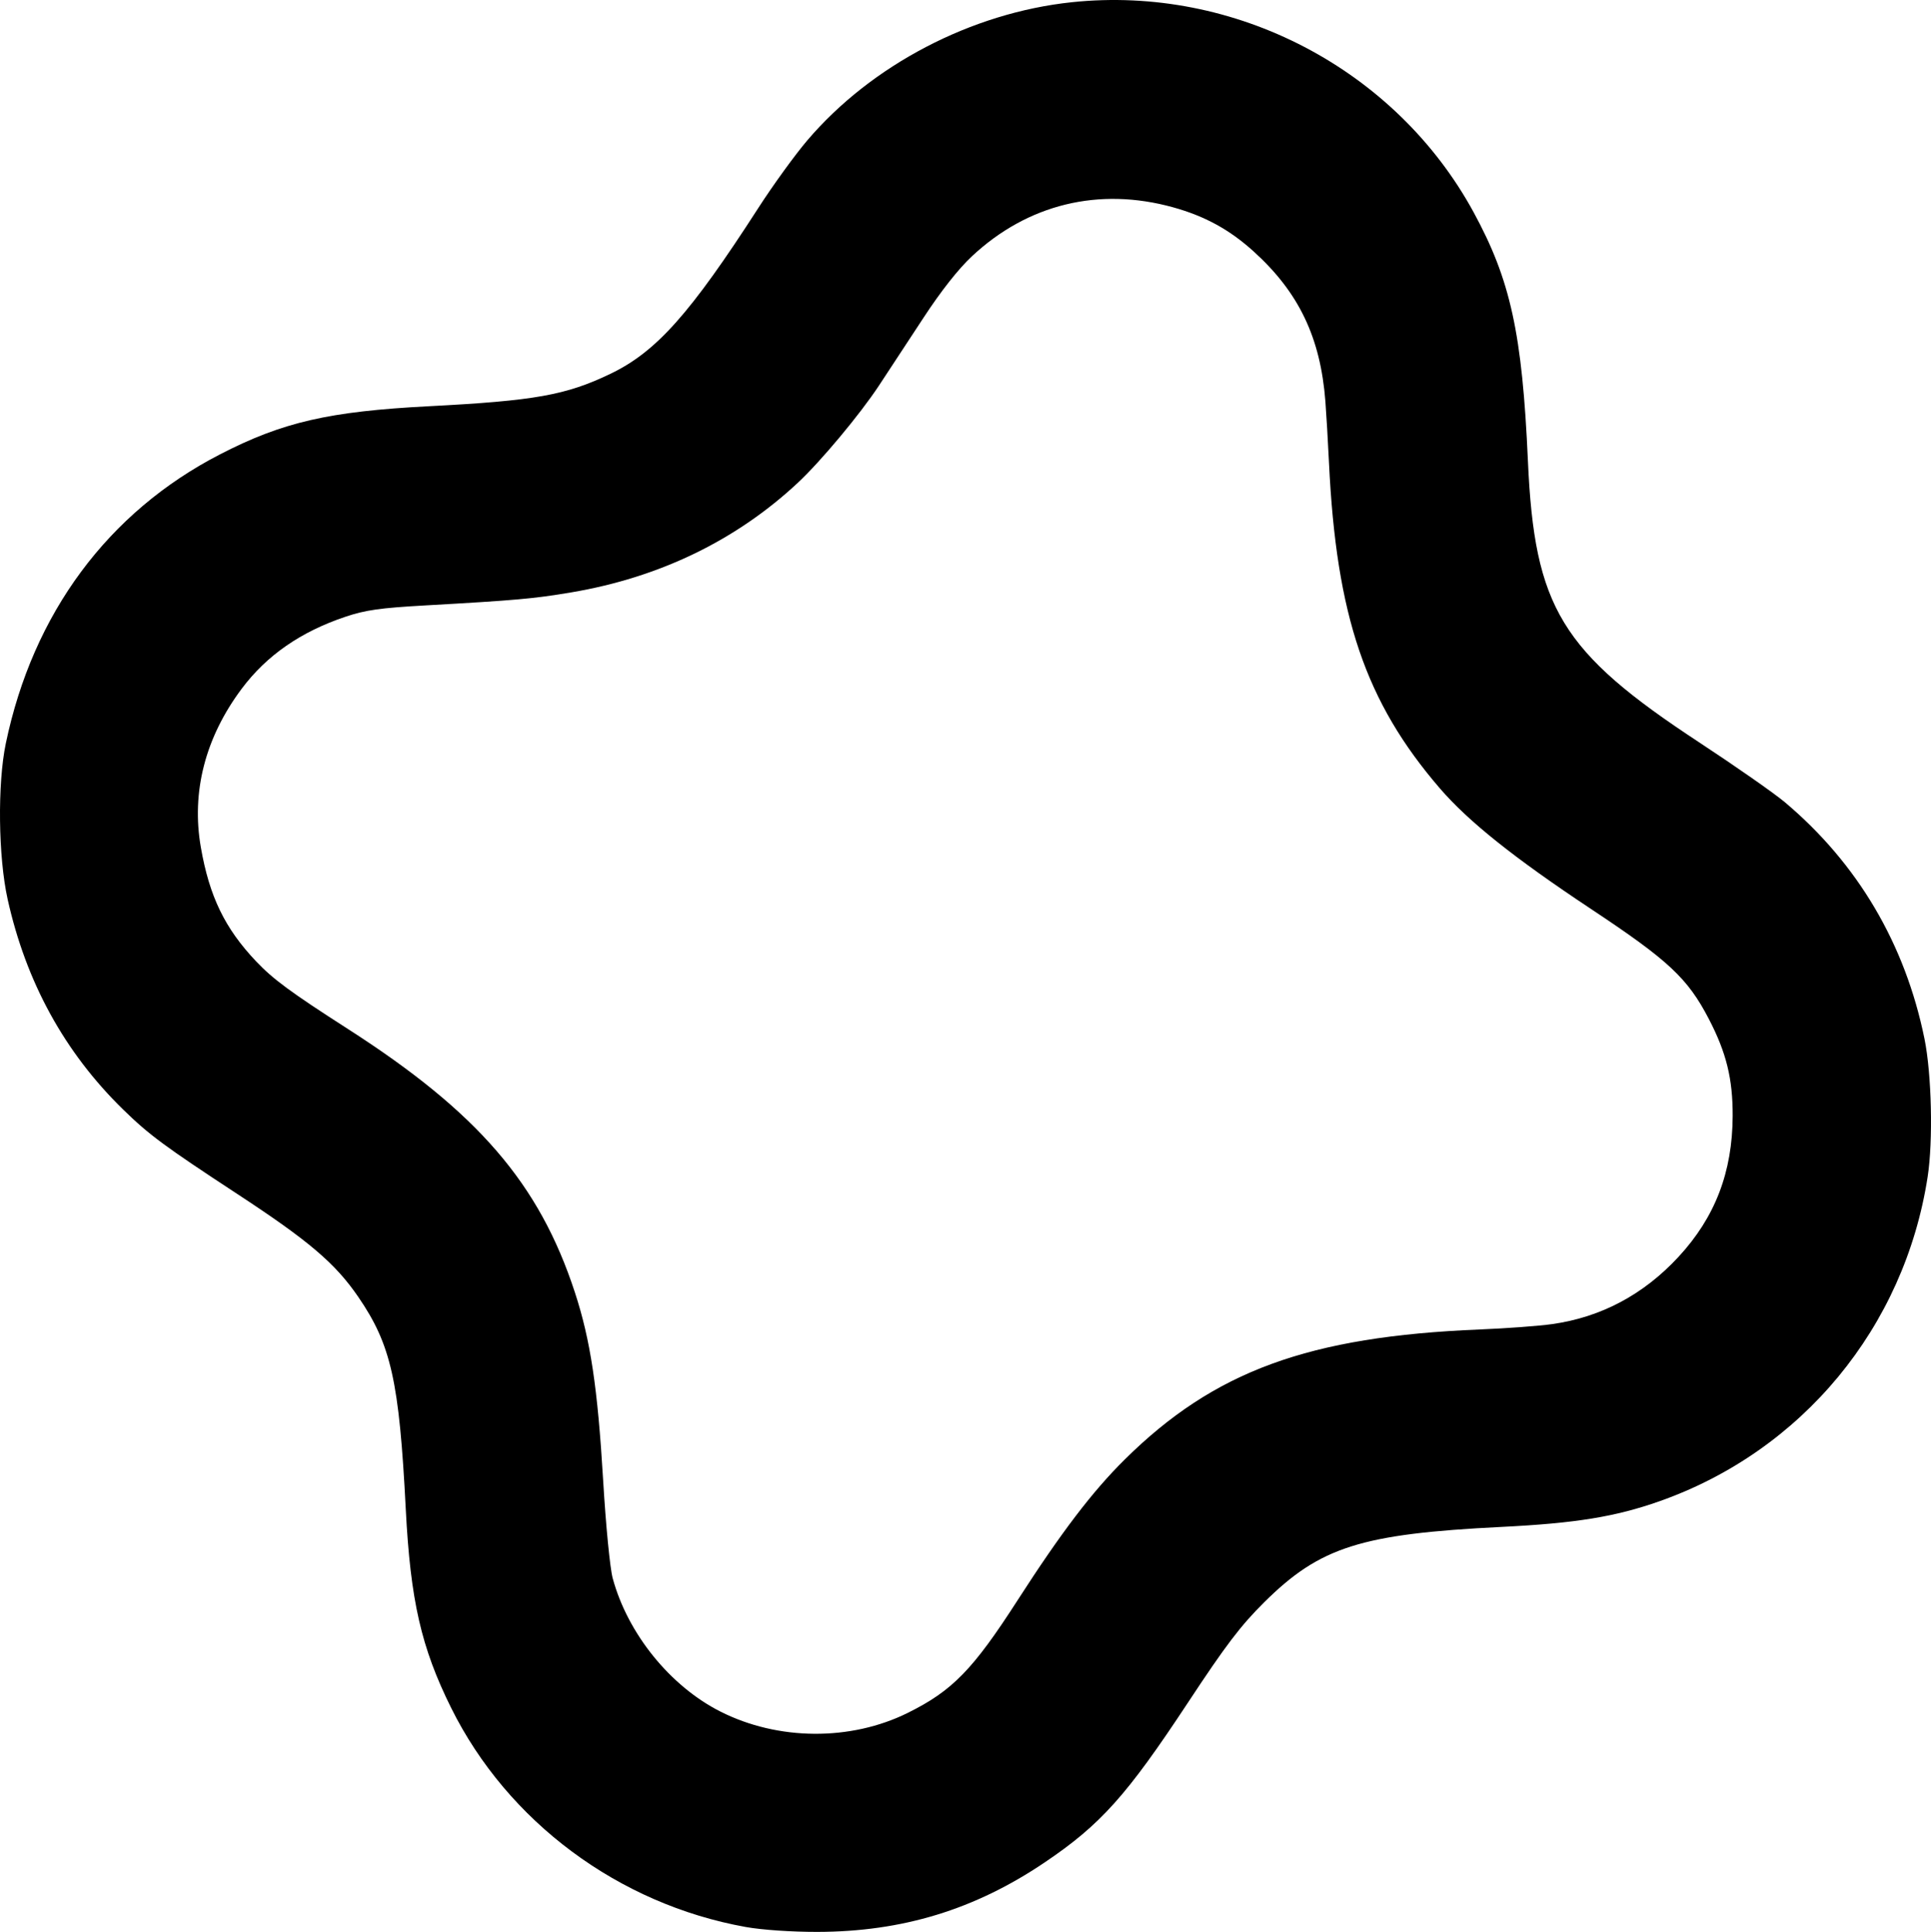 <?xml version="1.0" encoding="UTF-8"?> <svg xmlns="http://www.w3.org/2000/svg" width="2405" height="2406" viewBox="0 0 2405 2406" fill="none"> <path fill-rule="evenodd" clip-rule="evenodd" d="M1335.15 2.742C1209.94 15.903 1085.44 80.895 1005.41 174.88C990.14 192.807 962.71 230.662 944.455 258.999C859.504 390.85 817.367 438.098 760.257 465.527C704.899 492.121 666.112 499.047 534.285 505.881C409.676 512.344 352.038 525.608 274.11 565.766C134.54 637.684 41.016 763.853 7.244 925.773C-3.249 976.072 -2.202 1066.94 9.471 1119.64C32.366 1222.97 80.39 1310.47 153.292 1381.66C185.708 1413.32 204.767 1427.41 295.928 1487.15C384.714 1545.34 417.51 1573.24 446.095 1614.9C487.101 1674.67 497.182 1719.6 505.348 1879.06C511.191 1993.15 524.551 2051.68 561.954 2127.01C632.257 2268.62 770.45 2371.33 928.895 2399.75C948.986 2403.35 985.857 2405.88 1017.72 2405.84C1123.63 2405.7 1213.83 2378.18 1300.91 2319.46C1370.78 2272.33 1403.07 2236.33 1479.78 2119.99C1526.99 2048.39 1545.09 2024.59 1574.6 1995.3C1644.07 1926.37 1695.11 1910.18 1870.3 1901.5C1962.6 1896.92 2012.03 1888.88 2066.97 1869.5C2244.58 1806.86 2371.91 1652.82 2400.81 1465.64C2407.74 1420.78 2405.83 1337.55 2396.87 1293.56C2372.82 1175.55 2313.59 1075.24 2222.93 998.979C2209.74 987.873 2161.6 954.262 2115.97 924.285C1944.35 811.545 1911.14 756.907 1902.97 573.86C1895.89 415.22 1881.34 348.688 1835.23 264.105C1738.14 85.978 1538.07 -18.584 1335.15 2.742ZM1461.09 258.183C1500.69 269.176 1531.38 285.988 1561.31 313.065C1617.7 364.101 1644.61 420.299 1650.75 499.879C1651.93 515.275 1653.94 549.466 1655.2 575.86C1664.34 767.144 1700.73 874.19 1793.13 981.547C1828.76 1022.94 1885.74 1068.43 1981.42 1131.89C2078.37 1196.17 2101.93 1218.18 2128.4 1269.13C2150.17 1311.05 2158.14 1343.54 2157.98 1389.66C2157.73 1459.72 2136.09 1515.99 2090.42 1565.31C2046.98 1612.23 1993.95 1640.42 1933.01 1648.96C1916.51 1651.28 1876.02 1654.28 1843.03 1655.62C1629.79 1664.31 1512.27 1707.35 1400.84 1817.55C1360.52 1857.43 1321.91 1908.13 1267.54 1992.6C1211.73 2079.32 1186.22 2105.5 1130.71 2133.04C1059.45 2168.4 969.057 2167.77 897.223 2131.44C834.602 2099.76 781.835 2034.48 763.112 1965.51C759.721 1953.02 754.574 1900.33 751.199 1843.54C744.337 1728.04 735.403 1668.66 715.964 1609.33C671.607 1473.93 595.206 1385.29 433.378 1281.46C362.176 1235.78 340.141 1219.54 318.902 1197.13C279.976 1156.04 260.773 1116.37 250.116 1055.03C238.155 986.198 255.642 918.391 300.995 857.75C332.023 816.264 374.517 786.755 430.079 768.116C455.261 759.666 473.2 757.119 530.054 753.916C642.562 747.577 665.02 745.566 711.753 737.664C821.434 719.112 917.07 672.804 993.823 601.078C1022.36 574.404 1070.99 516.151 1094.68 480.24C1106.42 462.448 1131.37 424.457 1150.12 395.817C1172.11 362.229 1193.57 335 1210.54 319.12C1279.98 254.164 1368.81 232.561 1461.09 258.183Z" fill="black"></path> </svg> 